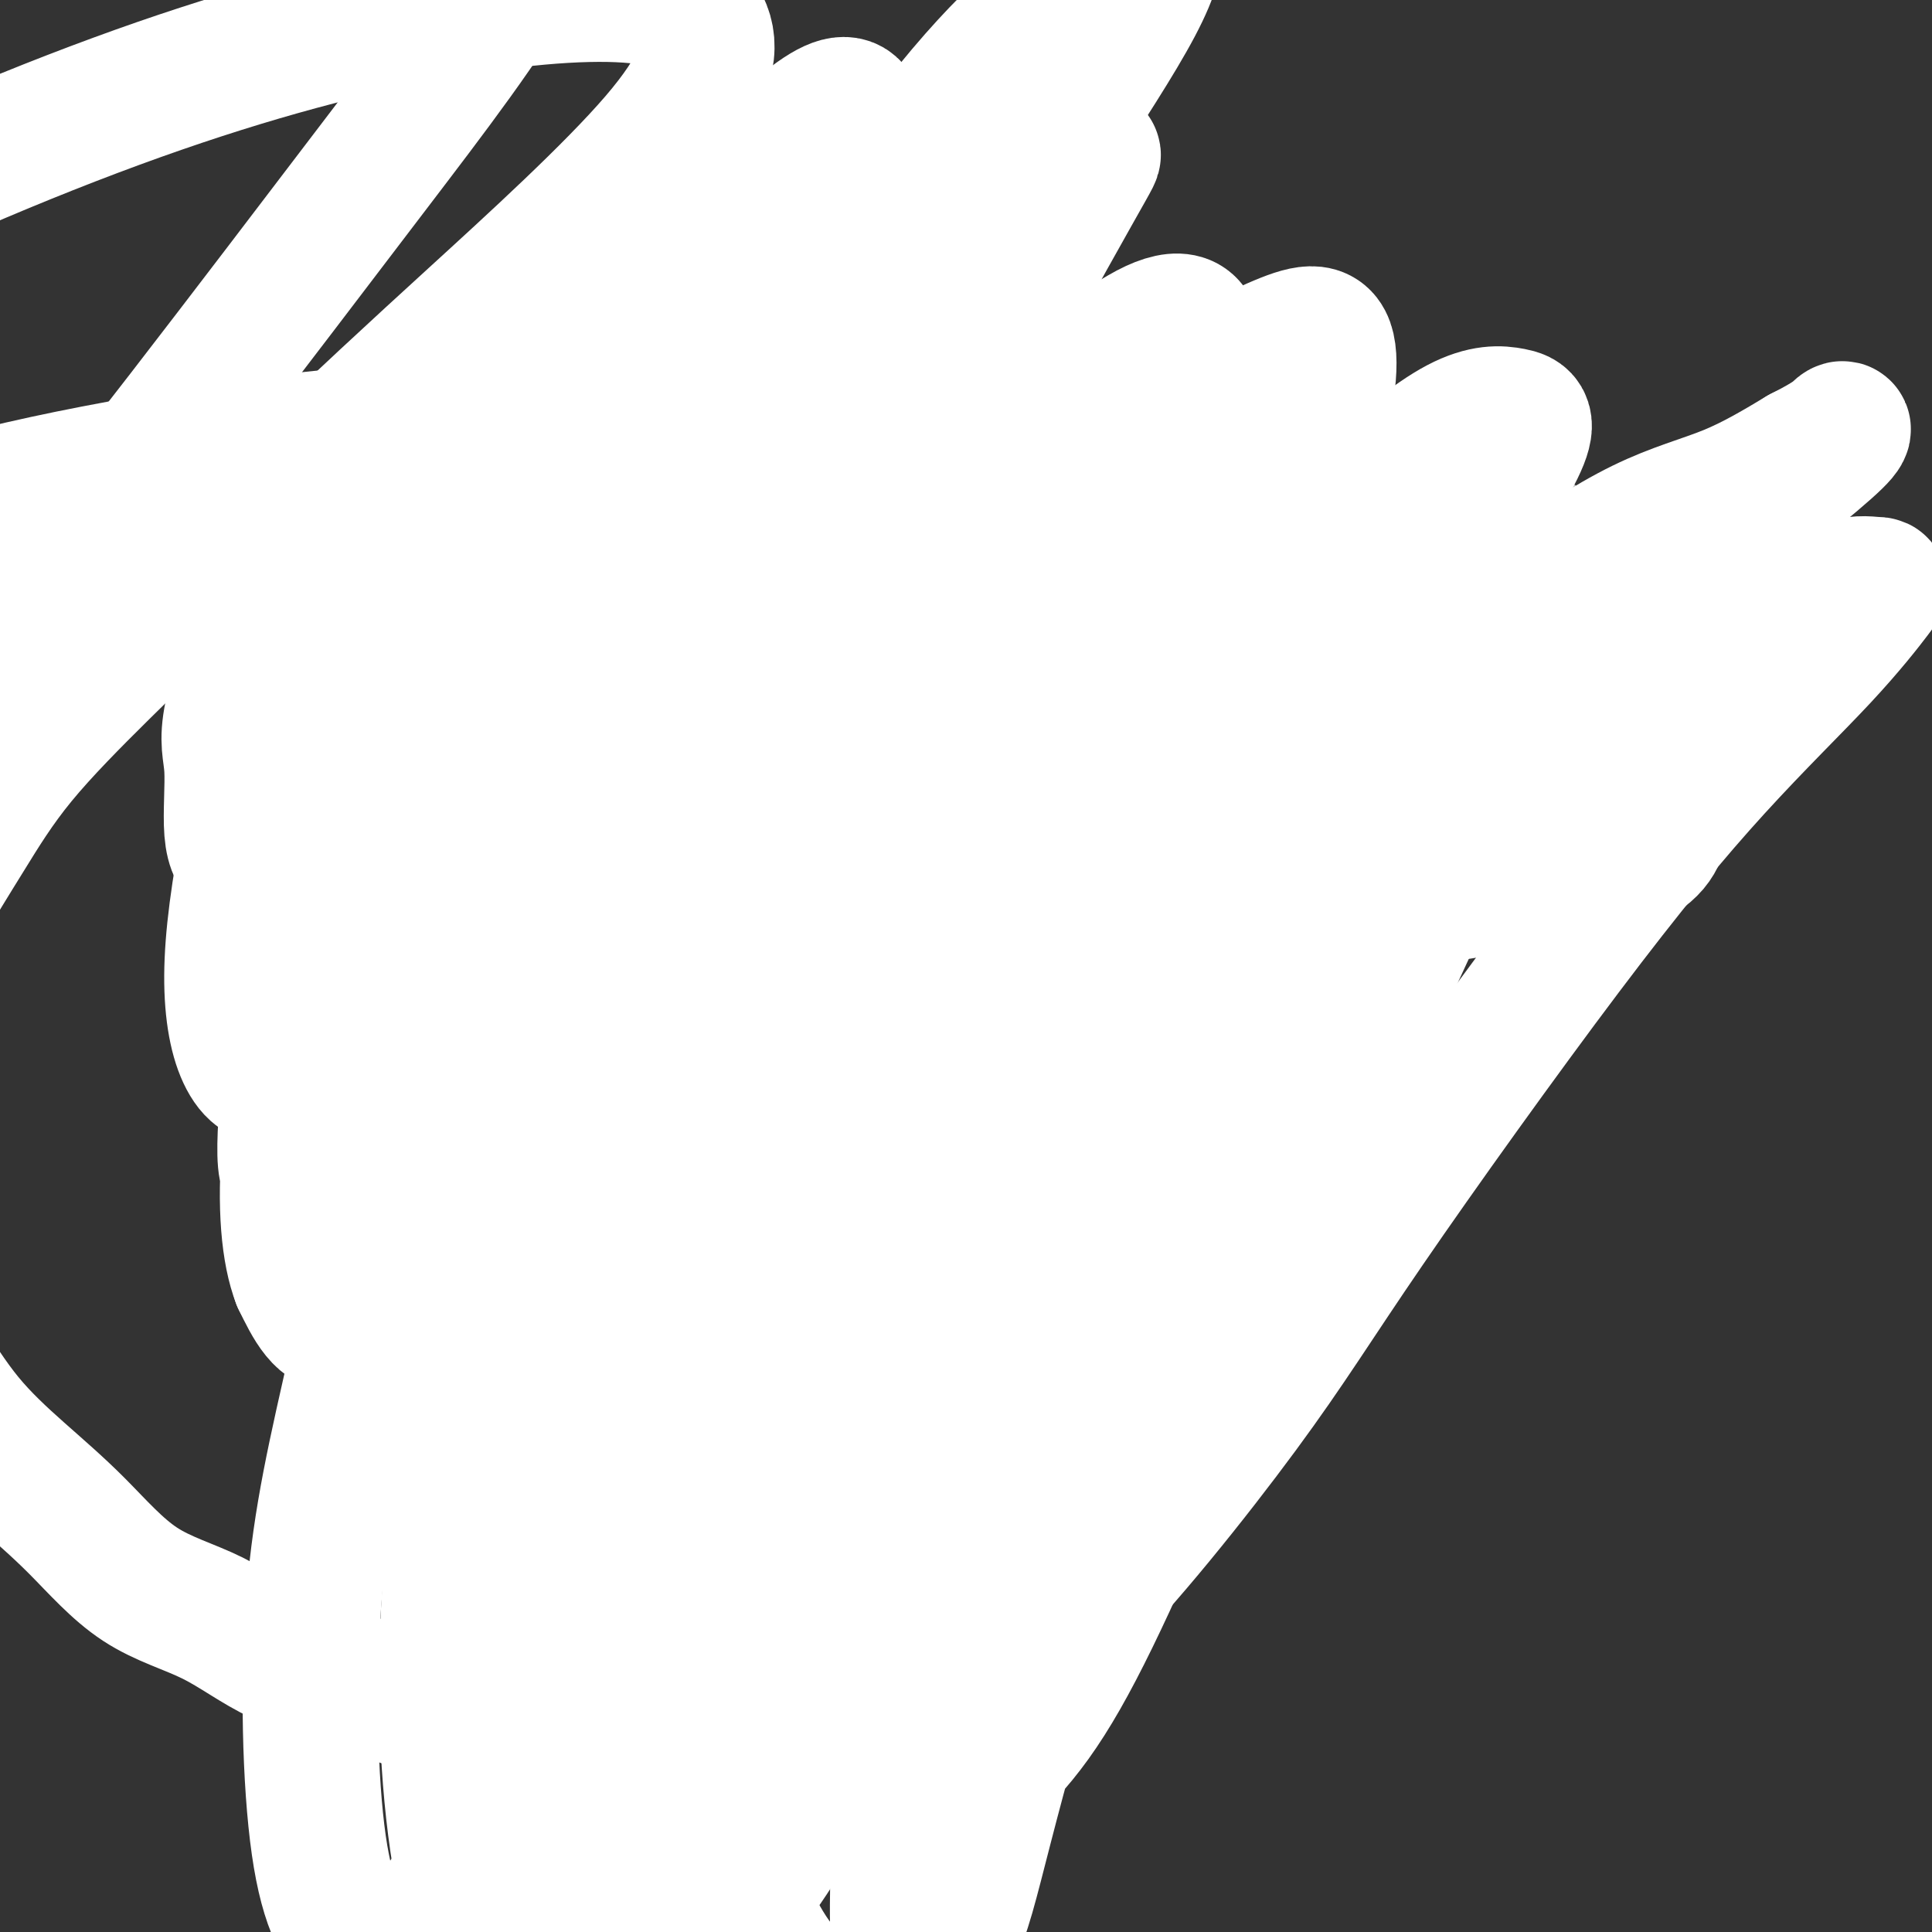 <svg viewBox='0 0 400 400' version='1.1' xmlns='http://www.w3.org/2000/svg' xmlns:xlink='http://www.w3.org/1999/xlink'><rect x="0" y="0" width="400" height="400" fill="#333333" stroke="none"/><g fill='none' stroke='#BABBBB' stroke-width='28' stroke-linecap='round' stroke-linejoin='round'><path d='M115,379c0.133,0.009 0.266,0.018 0,0c-0.266,-0.018 -0.931,-0.063 -1,0c-0.069,0.063 0.457,0.235 1,0c0.543,-0.235 1.104,-0.876 2,-1c0.896,-0.124 2.128,0.269 3,0c0.872,-0.269 1.385,-1.199 2,-2c0.615,-0.801 1.330,-1.471 2,-2c0.670,-0.529 1.293,-0.915 2,-1c0.707,-0.085 1.499,0.131 2,0c0.501,-0.131 0.712,-0.609 1,-1c0.288,-0.391 0.653,-0.696 1,-1c0.347,-0.304 0.674,-0.606 1,-1c0.326,-0.394 0.650,-0.879 1,-1c0.350,-0.121 0.726,0.122 1,0c0.274,-0.122 0.446,-0.610 1,-1c0.554,-0.390 1.490,-0.681 2,-1c0.510,-0.319 0.594,-0.667 1,-1c0.406,-0.333 1.134,-0.653 2,-1c0.866,-0.347 1.870,-0.723 3,-1c1.130,-0.277 2.385,-0.456 3,-1c0.615,-0.544 0.589,-1.454 1,-2c0.411,-0.546 1.260,-0.727 2,-1c0.740,-0.273 1.370,-0.636 2,-1'/><path d='M150,359c5.547,-3.527 1.914,-2.346 1,-2c-0.914,0.346 0.892,-0.145 2,-1c1.108,-0.855 1.519,-2.074 2,-3c0.481,-0.926 1.031,-1.557 2,-2c0.969,-0.443 2.357,-0.696 3,-1c0.643,-0.304 0.541,-0.657 1,-1c0.459,-0.343 1.478,-0.676 2,-1c0.522,-0.324 0.547,-0.638 1,-1c0.453,-0.362 1.333,-0.770 2,-1c0.667,-0.230 1.119,-0.280 2,-1c0.881,-0.720 2.189,-2.109 3,-3c0.811,-0.891 1.124,-1.285 2,-2c0.876,-0.715 2.314,-1.750 3,-2c0.686,-0.250 0.621,0.284 1,0c0.379,-0.284 1.201,-1.386 2,-2c0.799,-0.614 1.575,-0.742 2,-1c0.425,-0.258 0.498,-0.648 1,-1c0.502,-0.352 1.433,-0.668 2,-1c0.567,-0.332 0.771,-0.681 1,-1c0.229,-0.319 0.485,-0.608 1,-1c0.515,-0.392 1.290,-0.889 2,-1c0.710,-0.111 1.356,0.163 2,0c0.644,-0.163 1.285,-0.761 2,-1c0.715,-0.239 1.504,-0.117 2,0c0.496,0.117 0.697,0.228 1,0c0.303,-0.228 0.707,-0.797 1,-1c0.293,-0.203 0.476,-0.041 1,0c0.524,0.041 1.388,-0.041 2,0c0.612,0.041 0.973,0.203 1,0c0.027,-0.203 -0.278,-0.772 0,-1c0.278,-0.228 1.139,-0.114 2,0'/><path d='M202,327c2.328,-0.479 1.146,-0.177 1,0c-0.146,0.177 0.742,0.229 1,0c0.258,-0.229 -0.114,-0.738 0,-1c0.114,-0.262 0.714,-0.277 1,0c0.286,0.277 0.258,0.844 0,1c-0.258,0.156 -0.746,-0.101 -1,0c-0.254,0.101 -0.275,0.560 0,1c0.275,0.440 0.847,0.863 1,1c0.153,0.137 -0.114,-0.010 0,0c0.114,0.010 0.608,0.178 1,1c0.392,0.822 0.683,2.299 1,3c0.317,0.701 0.660,0.627 1,1c0.340,0.373 0.677,1.192 1,2c0.323,0.808 0.633,1.606 1,2c0.367,0.394 0.793,0.385 1,1c0.207,0.615 0.196,1.855 0,3c-0.196,1.145 -0.577,2.197 -1,3c-0.423,0.803 -0.887,1.359 -1,2c-0.113,0.641 0.124,1.368 0,2c-0.124,0.632 -0.610,1.170 -1,2c-0.390,0.830 -0.683,1.951 -1,3c-0.317,1.049 -0.659,2.024 -1,3'/><path d='M206,357c-0.931,3.287 -0.760,2.503 -1,3c-0.240,0.497 -0.891,2.273 -1,3c-0.109,0.727 0.325,0.405 0,1c-0.325,0.595 -1.410,2.108 -2,3c-0.590,0.892 -0.686,1.163 -1,2c-0.314,0.837 -0.848,2.238 -1,3c-0.152,0.762 0.077,0.883 0,1c-0.077,0.117 -0.460,0.231 -1,0c-0.540,-0.231 -1.237,-0.806 -2,-1c-0.763,-0.194 -1.594,-0.006 -2,0c-0.406,0.006 -0.389,-0.170 -1,0c-0.611,0.170 -1.851,0.687 -3,1c-1.149,0.313 -2.206,0.422 -3,1c-0.794,0.578 -1.326,1.626 -2,2c-0.674,0.374 -1.490,0.075 -2,0c-0.510,-0.075 -0.714,0.075 -1,0c-0.286,-0.075 -0.655,-0.375 -1,-1c-0.345,-0.625 -0.667,-1.574 -1,-2c-0.333,-0.426 -0.678,-0.329 -1,-1c-0.322,-0.671 -0.621,-2.108 -1,-3c-0.379,-0.892 -0.838,-1.237 -1,-2c-0.162,-0.763 -0.027,-1.942 0,-3c0.027,-1.058 -0.055,-1.995 0,-3c0.055,-1.005 0.248,-2.077 0,-3c-0.248,-0.923 -0.938,-1.697 -1,-3c-0.062,-1.303 0.503,-3.137 0,-4c-0.503,-0.863 -2.073,-0.757 -3,-1c-0.927,-0.243 -1.211,-0.835 -2,-1c-0.789,-0.165 -2.083,0.096 -3,0c-0.917,-0.096 -1.459,-0.548 -2,-1'/><path d='M167,348c-2.214,-0.403 -2.748,0.088 -3,0c-0.252,-0.088 -0.222,-0.755 -1,-1c-0.778,-0.245 -2.363,-0.069 -3,0c-0.637,0.069 -0.327,0.029 -1,0c-0.673,-0.029 -2.331,-0.049 -3,0c-0.669,0.049 -0.350,0.167 -1,0c-0.650,-0.167 -2.268,-0.618 -3,-1c-0.732,-0.382 -0.578,-0.695 -1,-1c-0.422,-0.305 -1.419,-0.603 -2,-1c-0.581,-0.397 -0.747,-0.894 -1,-1c-0.253,-0.106 -0.593,0.179 -1,0c-0.407,-0.179 -0.882,-0.821 -1,-1c-0.118,-0.179 0.122,0.106 0,0c-0.122,-0.106 -0.606,-0.603 -1,-1c-0.394,-0.397 -0.697,-0.695 -1,-1c-0.303,-0.305 -0.607,-0.617 -1,-1c-0.393,-0.383 -0.875,-0.838 -1,-1c-0.125,-0.162 0.107,-0.029 0,0c-0.107,0.029 -0.553,-0.044 -1,0c-0.447,0.044 -0.894,0.204 -1,0c-0.106,-0.204 0.130,-0.773 0,-1c-0.130,-0.227 -0.627,-0.113 -1,0c-0.373,0.113 -0.624,0.227 -1,0c-0.376,-0.227 -0.877,-0.793 -1,-1c-0.123,-0.207 0.132,-0.056 0,0c-0.132,0.056 -0.651,0.015 -1,0c-0.349,-0.015 -0.528,-0.004 -1,0c-0.472,0.004 -1.236,0.002 -2,0'/><path d='M133,336c-3.070,-1.612 -1.245,-0.642 -1,0c0.245,0.642 -1.088,0.957 -2,1c-0.912,0.043 -1.401,-0.184 -2,0c-0.599,0.184 -1.308,0.781 -2,1c-0.692,0.219 -1.368,0.061 -2,0c-0.632,-0.061 -1.220,-0.027 -2,0c-0.780,0.027 -1.752,0.045 -2,0c-0.248,-0.045 0.228,-0.153 0,0c-0.228,0.153 -1.160,0.567 -2,1c-0.840,0.433 -1.588,0.886 -2,1c-0.412,0.114 -0.488,-0.110 -1,0c-0.512,0.110 -1.461,0.554 -2,1c-0.539,0.446 -0.669,0.893 -1,1c-0.331,0.107 -0.862,-0.126 -1,0c-0.138,0.126 0.118,0.612 0,1c-0.118,0.388 -0.610,0.679 -1,1c-0.390,0.321 -0.678,0.674 -1,1c-0.322,0.326 -0.679,0.627 -1,1c-0.321,0.373 -0.607,0.820 -1,1c-0.393,0.180 -0.893,0.094 -1,0c-0.107,-0.094 0.179,-0.195 0,0c-0.179,0.195 -0.822,0.685 -1,1c-0.178,0.315 0.110,0.456 0,1c-0.110,0.544 -0.618,1.492 -1,2c-0.382,0.508 -0.638,0.578 -1,1c-0.362,0.422 -0.829,1.197 -1,2c-0.171,0.803 -0.046,1.635 0,2c0.046,0.365 0.012,0.263 0,1c-0.012,0.737 -0.003,2.314 0,3c0.003,0.686 0.001,0.482 0,1c-0.001,0.518 -0.000,1.759 0,3'/><path d='M102,364c-0.512,2.880 -0.291,2.080 0,2c0.291,-0.080 0.651,0.559 1,1c0.349,0.441 0.685,0.685 1,1c0.315,0.315 0.608,0.700 1,1c0.392,0.300 0.882,0.514 1,1c0.118,0.486 -0.134,1.243 0,2c0.134,0.757 0.656,1.513 1,2c0.344,0.487 0.510,0.705 1,1c0.490,0.295 1.304,0.668 2,1c0.696,0.332 1.276,0.625 2,1c0.724,0.375 1.593,0.832 2,1c0.407,0.168 0.351,0.046 1,0c0.649,-0.046 2.003,-0.016 3,0c0.997,0.016 1.637,0.016 2,0c0.363,-0.016 0.449,-0.050 1,0c0.551,0.050 1.566,0.183 2,0c0.434,-0.183 0.286,-0.682 1,-1c0.714,-0.318 2.289,-0.456 3,-1c0.711,-0.544 0.557,-1.495 1,-2c0.443,-0.505 1.483,-0.562 2,-1c0.517,-0.438 0.510,-1.255 1,-2c0.490,-0.745 1.476,-1.419 2,-2c0.524,-0.581 0.585,-1.070 1,-2c0.415,-0.930 1.183,-2.301 2,-3c0.817,-0.699 1.681,-0.727 2,-1c0.319,-0.273 0.091,-0.792 0,-1c-0.091,-0.208 -0.046,-0.104 0,0'/><path d='M120,354c0.077,0.008 0.153,0.016 0,0c-0.153,-0.016 -0.536,-0.057 -1,0c-0.464,0.057 -1.011,0.212 -1,0c0.011,-0.212 0.578,-0.793 1,-1c0.422,-0.207 0.699,-0.041 1,0c0.301,0.041 0.627,-0.041 1,0c0.373,0.041 0.795,0.207 1,0c0.205,-0.207 0.195,-0.786 0,-1c-0.195,-0.214 -0.575,-0.061 -1,0c-0.425,0.061 -0.897,0.031 -1,0c-0.103,-0.031 0.161,-0.064 0,0c-0.161,0.064 -0.746,0.224 -1,0c-0.254,-0.224 -0.176,-0.833 0,-1c0.176,-0.167 0.452,0.109 1,0c0.548,-0.109 1.369,-0.604 2,-1c0.631,-0.396 1.070,-0.695 2,-1c0.930,-0.305 2.349,-0.617 4,-1c1.651,-0.383 3.532,-0.839 5,-1c1.468,-0.161 2.521,-0.029 4,0c1.479,0.029 3.384,-0.045 5,0c1.616,0.045 2.943,0.208 4,0c1.057,-0.208 1.844,-0.788 3,-1c1.156,-0.212 2.681,-0.057 4,0c1.319,0.057 2.432,0.015 4,0c1.568,-0.015 3.591,-0.004 5,0c1.409,0.004 2.205,0.002 3,0'/><path d='M165,346c5.878,-0.382 4.572,-0.836 5,-1c0.428,-0.164 2.590,-0.037 4,0c1.410,0.037 2.069,-0.014 3,0c0.931,0.014 2.133,0.095 3,0c0.867,-0.095 1.398,-0.365 2,-1c0.602,-0.635 1.275,-1.635 2,-2c0.725,-0.365 1.504,-0.096 2,0c0.496,0.096 0.710,0.019 1,0c0.290,-0.019 0.656,0.022 1,0c0.344,-0.022 0.667,-0.105 1,0c0.333,0.105 0.677,0.398 1,1c0.323,0.602 0.627,1.512 1,2c0.373,0.488 0.817,0.554 1,1c0.183,0.446 0.105,1.270 0,2c-0.105,0.730 -0.238,1.364 0,2c0.238,0.636 0.849,1.274 1,2c0.151,0.726 -0.156,1.542 0,2c0.156,0.458 0.774,0.560 1,1c0.226,0.440 0.061,1.219 0,1c-0.061,-0.219 -0.016,-1.435 0,-2c0.016,-0.565 0.004,-0.477 0,-1c-0.004,-0.523 -0.001,-1.656 0,-2c0.001,-0.344 0.000,0.100 0,0c-0.000,-0.100 -0.000,-0.743 0,-1c0.000,-0.257 0.000,-0.129 0,0'/><path d='M166,333c-0.898,0.774 -1.797,1.548 -2,2c-0.203,0.452 0.289,0.582 0,1c-0.289,0.418 -1.359,1.125 -2,2c-0.641,0.875 -0.851,1.918 -1,2c-0.149,0.082 -0.236,-0.796 0,-2c0.236,-1.204 0.795,-2.734 1,-4c0.205,-1.266 0.055,-2.270 0,-3c-0.055,-0.730 -0.014,-1.188 0,-2c0.014,-0.812 0.003,-1.978 0,-3c-0.003,-1.022 0.003,-1.899 0,-3c-0.003,-1.101 -0.015,-2.425 0,-4c0.015,-1.575 0.057,-3.402 0,-5c-0.057,-1.598 -0.211,-2.969 0,-4c0.211,-1.031 0.789,-1.722 1,-3c0.211,-1.278 0.057,-3.142 0,-5c-0.057,-1.858 -0.016,-3.711 0,-5c0.016,-1.289 0.006,-2.013 0,-3c-0.006,-0.987 -0.010,-2.238 0,-3c0.010,-0.762 0.032,-1.036 0,-2c-0.032,-0.964 -0.118,-2.618 0,-4c0.118,-1.382 0.439,-2.490 1,-4c0.561,-1.510 1.362,-3.421 2,-5c0.638,-1.579 1.112,-2.826 2,-5c0.888,-2.174 2.189,-5.276 3,-8c0.811,-2.724 1.131,-5.070 2,-7c0.869,-1.930 2.285,-3.443 3,-5c0.715,-1.557 0.728,-3.157 1,-5c0.272,-1.843 0.802,-3.927 1,-5c0.198,-1.073 0.063,-1.133 0,-2c-0.063,-0.867 -0.056,-2.541 0,-4c0.056,-1.459 0.159,-2.703 0,-4c-0.159,-1.297 -0.579,-2.649 -1,-4'/><path d='M177,227c0.172,-4.423 0.102,-3.480 0,-4c-0.102,-0.520 -0.238,-2.504 0,-4c0.238,-1.496 0.849,-2.503 1,-4c0.151,-1.497 -0.156,-3.484 0,-5c0.156,-1.516 0.777,-2.561 1,-3c0.223,-0.439 0.049,-0.271 0,-1c-0.049,-0.729 0.029,-2.356 0,-4c-0.029,-1.644 -0.163,-3.306 0,-5c0.163,-1.694 0.625,-3.419 1,-5c0.375,-1.581 0.664,-3.018 1,-5c0.336,-1.982 0.720,-4.510 1,-7c0.280,-2.490 0.455,-4.941 1,-7c0.545,-2.059 1.459,-3.726 2,-5c0.541,-1.274 0.709,-2.154 1,-4c0.291,-1.846 0.707,-4.657 1,-6c0.293,-1.343 0.464,-1.217 1,-2c0.536,-0.783 1.435,-2.475 2,-4c0.565,-1.525 0.794,-2.883 1,-4c0.206,-1.117 0.388,-1.994 1,-3c0.612,-1.006 1.652,-2.142 2,-3c0.348,-0.858 0.003,-1.437 0,-1c-0.003,0.437 0.336,1.890 0,3c-0.336,1.110 -1.348,1.878 -2,3c-0.652,1.122 -0.946,2.600 -1,4c-0.054,1.400 0.132,2.723 0,4c-0.132,1.277 -0.582,2.507 -1,4c-0.418,1.493 -0.805,3.248 -1,5c-0.195,1.752 -0.199,3.501 0,5c0.199,1.499 0.599,2.750 1,4'/><path d='M190,173c-0.406,5.006 0.577,2.020 1,2c0.423,-0.020 0.284,2.927 0,5c-0.284,2.073 -0.714,3.274 -1,5c-0.286,1.726 -0.429,3.977 -1,6c-0.571,2.023 -1.570,3.817 -2,6c-0.430,2.183 -0.290,4.756 -1,7c-0.710,2.244 -2.269,4.160 -3,6c-0.731,1.840 -0.632,3.605 -1,6c-0.368,2.395 -1.203,5.421 -2,7c-0.797,1.579 -1.558,1.713 -2,3c-0.442,1.287 -0.566,3.729 -1,6c-0.434,2.271 -1.178,4.372 -2,6c-0.822,1.628 -1.722,2.784 -2,4c-0.278,1.216 0.065,2.492 0,4c-0.065,1.508 -0.539,3.250 -1,5c-0.461,1.750 -0.911,3.510 -1,5c-0.089,1.490 0.182,2.712 0,4c-0.182,1.288 -0.819,2.642 -1,4c-0.181,1.358 0.092,2.720 0,4c-0.092,1.280 -0.548,2.478 -1,4c-0.452,1.522 -0.899,3.369 -1,5c-0.101,1.631 0.145,3.048 0,4c-0.145,0.952 -0.682,1.439 -1,3c-0.318,1.561 -0.419,4.195 -1,6c-0.581,1.805 -1.644,2.780 -2,4c-0.356,1.220 -0.004,2.684 0,4c0.004,1.316 -0.339,2.482 -1,4c-0.661,1.518 -1.641,3.386 -2,5c-0.359,1.614 -0.097,2.973 0,4c0.097,1.027 0.028,1.722 0,3c-0.028,1.278 -0.014,3.139 0,5'/><path d='M161,319c-1.614,12.537 0.352,5.381 1,3c0.648,-2.381 -0.023,0.013 0,1c0.023,0.987 0.738,0.568 1,0c0.262,-0.568 0.070,-1.286 0,-2c-0.070,-0.714 -0.019,-1.423 0,-3c0.019,-1.577 0.005,-4.022 0,-5c-0.005,-0.978 -0.003,-0.489 0,0'/><path d='M144,92c-0.341,-0.120 -0.683,-0.239 -1,0c-0.317,0.239 -0.611,0.837 -1,1c-0.389,0.163 -0.875,-0.110 -1,0c-0.125,0.110 0.112,0.601 1,1c0.888,0.399 2.429,0.705 4,1c1.571,0.295 3.172,0.579 5,1c1.828,0.421 3.881,0.978 6,2c2.119,1.022 4.302,2.509 6,4c1.698,1.491 2.911,2.985 4,5c1.089,2.015 2.053,4.549 3,7c0.947,2.451 1.876,4.818 3,7c1.124,2.182 2.442,4.180 3,6c0.558,1.820 0.357,3.464 1,6c0.643,2.536 2.129,5.964 3,7c0.871,1.036 1.125,-0.321 2,0c0.875,0.321 2.370,2.321 4,4c1.630,1.679 3.393,3.036 5,4c1.607,0.964 3.057,1.536 4,2c0.943,0.464 1.378,0.819 2,1c0.622,0.181 1.432,0.188 2,0c0.568,-0.188 0.895,-0.571 1,-1c0.105,-0.429 -0.012,-0.904 0,-1c0.012,-0.096 0.153,0.185 0,0c-0.153,-0.185 -0.601,-0.838 -1,-1c-0.399,-0.162 -0.751,0.167 -1,0c-0.249,-0.167 -0.395,-0.829 -1,-1c-0.605,-0.171 -1.668,0.150 -2,0c-0.332,-0.150 0.066,-0.772 0,-1c-0.066,-0.228 -0.595,-0.061 -1,0c-0.405,0.061 -0.686,0.016 -1,0c-0.314,-0.016 -0.661,-0.005 -1,0c-0.339,0.005 -0.669,0.002 -1,0'/><path d='M191,146c-1.209,-0.560 -0.230,-0.961 0,-1c0.230,-0.039 -0.288,0.285 0,0c0.288,-0.285 1.380,-1.179 2,-2c0.620,-0.821 0.766,-1.570 1,-2c0.234,-0.430 0.555,-0.540 1,-1c0.445,-0.460 1.013,-1.270 2,-2c0.987,-0.730 2.393,-1.381 3,-2c0.607,-0.619 0.416,-1.206 1,-2c0.584,-0.794 1.944,-1.796 3,-3c1.056,-1.204 1.807,-2.609 3,-4c1.193,-1.391 2.828,-2.769 4,-4c1.172,-1.231 1.880,-2.316 3,-3c1.120,-0.684 2.651,-0.969 4,-2c1.349,-1.031 2.515,-2.809 4,-4c1.485,-1.191 3.289,-1.793 5,-3c1.711,-1.207 3.329,-3.017 5,-4c1.671,-0.983 3.396,-1.140 5,-2c1.604,-0.860 3.089,-2.425 5,-3c1.911,-0.575 4.248,-0.161 6,-1c1.752,-0.839 2.917,-2.932 4,-4c1.083,-1.068 2.083,-1.112 3,-2c0.917,-0.888 1.752,-2.620 3,-4c1.248,-1.380 2.908,-2.408 4,-3c1.092,-0.592 1.617,-0.748 2,-1c0.383,-0.252 0.624,-0.600 1,-1c0.376,-0.400 0.885,-0.853 1,-1c0.115,-0.147 -0.165,0.012 0,0c0.165,-0.012 0.775,-0.196 1,0c0.225,0.196 0.064,0.770 0,1c-0.064,0.230 -0.032,0.115 0,0'/><path d='M100,342c0.091,0.312 0.182,0.623 0,1c-0.182,0.377 -0.638,0.819 -1,1c-0.362,0.181 -0.631,0.101 -1,0c-0.369,-0.101 -0.838,-0.223 -1,-1c-0.162,-0.777 -0.019,-2.211 0,-4c0.019,-1.789 -0.088,-3.935 0,-6c0.088,-2.065 0.372,-4.051 0,-7c-0.372,-2.949 -1.398,-6.862 -2,-10c-0.602,-3.138 -0.779,-5.502 -1,-8c-0.221,-2.498 -0.486,-5.130 -1,-8c-0.514,-2.870 -1.279,-5.977 -2,-9c-0.721,-3.023 -1.399,-5.962 -2,-9c-0.601,-3.038 -1.124,-6.174 -2,-9c-0.876,-2.826 -2.106,-5.342 -3,-8c-0.894,-2.658 -1.453,-5.457 -2,-9c-0.547,-3.543 -1.081,-7.831 -2,-12c-0.919,-4.169 -2.224,-8.219 -3,-12c-0.776,-3.781 -1.022,-7.292 -2,-11c-0.978,-3.708 -2.686,-7.614 -4,-11c-1.314,-3.386 -2.232,-6.252 -3,-10c-0.768,-3.748 -1.386,-8.378 -2,-11c-0.614,-2.622 -1.226,-3.234 -2,-6c-0.774,-2.766 -1.712,-7.684 -2,-12c-0.288,-4.316 0.073,-8.028 0,-11c-0.073,-2.972 -0.582,-5.202 -1,-8c-0.418,-2.798 -0.746,-6.164 -1,-9c-0.254,-2.836 -0.435,-5.142 -1,-8c-0.565,-2.858 -1.513,-6.269 -2,-9c-0.487,-2.731 -0.512,-4.784 -1,-6c-0.488,-1.216 -1.439,-1.597 -2,-2c-0.561,-0.403 -0.732,-0.830 -1,-1c-0.268,-0.170 -0.634,-0.085 -1,0'/><path d='M52,117c-0.178,-0.022 1.378,1.422 2,2c0.622,0.578 0.311,0.289 0,0'/><path d='M205,329c-0.313,-0.014 -0.627,-0.028 -1,0c-0.373,0.028 -0.807,0.099 -1,0c-0.193,-0.099 -0.145,-0.368 0,-1c0.145,-0.632 0.386,-1.627 1,-3c0.614,-1.373 1.601,-3.125 3,-5c1.399,-1.875 3.210,-3.875 5,-6c1.790,-2.125 3.560,-4.376 5,-7c1.440,-2.624 2.551,-5.623 4,-8c1.449,-2.377 3.237,-4.133 5,-6c1.763,-1.867 3.501,-3.846 5,-6c1.499,-2.154 2.759,-4.484 4,-7c1.241,-2.516 2.461,-5.219 4,-8c1.539,-2.781 3.395,-5.639 5,-8c1.605,-2.361 2.957,-4.226 4,-7c1.043,-2.774 1.777,-6.456 3,-10c1.223,-3.544 2.934,-6.951 4,-10c1.066,-3.049 1.485,-5.741 3,-9c1.515,-3.259 4.126,-7.085 6,-11c1.874,-3.915 3.012,-7.918 4,-11c0.988,-3.082 1.827,-5.242 3,-8c1.173,-2.758 2.679,-6.112 4,-9c1.321,-2.888 2.457,-5.309 4,-8c1.543,-2.691 3.494,-5.652 5,-8c1.506,-2.348 2.569,-4.082 4,-7c1.431,-2.918 3.231,-7.020 5,-10c1.769,-2.980 3.505,-4.837 5,-7c1.495,-2.163 2.747,-4.633 4,-7c1.253,-2.367 2.507,-4.631 4,-7c1.493,-2.369 3.226,-4.842 4,-7c0.774,-2.158 0.589,-4.001 1,-5c0.411,-0.999 1.418,-1.154 2,-2c0.582,-0.846 0.738,-2.385 1,-3c0.262,-0.615 0.631,-0.308 1,0'/><path d='M315,118c6.222,-11.267 1.778,-3.933 0,-1c-1.778,2.933 -0.889,1.467 0,0'/></g>
<g fill='none' stroke='#FFFFFF' stroke-width='28' stroke-linecap='round' stroke-linejoin='round'><path d='M246,280c0.731,-6.210 1.462,-12.419 2,-15c0.538,-2.581 0.882,-1.532 2,-6c1.118,-4.468 3.010,-14.452 6,-24c2.990,-9.548 7.079,-18.659 10,-26c2.921,-7.341 4.675,-12.912 6,-16c1.325,-3.088 2.221,-3.692 3,-4c0.779,-0.308 1.439,-0.320 0,3c-1.439,3.320 -4.979,9.971 -9,18c-4.021,8.029 -8.525,17.435 -13,27c-4.475,9.565 -8.921,19.290 -15,35c-6.079,15.710 -13.790,37.407 -20,57c-6.210,19.593 -10.918,37.083 -14,49c-3.082,11.917 -4.536,18.261 -7,23c-2.464,4.739 -5.936,7.873 -8,8c-2.064,0.127 -2.718,-2.753 -3,-7c-0.282,-4.247 -0.192,-9.862 0,-18c0.192,-8.138 0.486,-18.799 2,-31c1.514,-12.201 4.248,-25.941 8,-41c3.752,-15.059 8.522,-31.436 15,-47c6.478,-15.564 14.663,-30.315 23,-43c8.337,-12.685 16.827,-23.304 23,-31c6.173,-7.696 10.028,-12.468 15,-16c4.972,-3.532 11.060,-5.823 16,-8c4.940,-2.177 8.731,-4.241 11,-4c2.269,0.241 3.016,2.787 2,7c-1.016,4.213 -3.796,10.095 -7,17c-3.204,6.905 -6.831,14.835 -12,26c-5.169,11.165 -11.880,25.566 -19,41c-7.120,15.434 -14.648,31.901 -21,46c-6.352,14.099 -11.527,25.831 -16,35c-4.473,9.169 -8.243,15.776 -12,21c-3.757,5.224 -7.502,9.064 -10,11c-2.498,1.936 -3.749,1.968 -5,2'/><path d='M199,369c-3.317,1.115 -4.110,-2.597 -4,-9c0.110,-6.403 1.125,-15.496 3,-26c1.875,-10.504 4.612,-22.418 10,-36c5.388,-13.582 13.426,-28.831 24,-44c10.574,-15.169 23.684,-30.258 33,-41c9.316,-10.742 14.839,-17.137 27,-28c12.161,-10.863 30.960,-26.194 44,-36c13.040,-9.806 20.320,-14.087 27,-18c6.680,-3.913 12.759,-7.457 17,-9c4.241,-1.543 6.644,-1.085 8,-1c1.356,0.085 1.665,-0.202 0,2c-1.665,2.202 -5.303,6.894 -11,13c-5.697,6.106 -13.453,13.626 -22,23c-8.547,9.374 -17.884,20.601 -31,38c-13.116,17.399 -30.012,40.970 -41,57c-10.988,16.030 -16.069,24.519 -26,38c-9.931,13.481 -24.712,31.952 -35,42c-10.288,10.048 -16.082,11.671 -22,13c-5.918,1.329 -11.959,2.364 -16,1c-4.041,-1.364 -6.082,-5.126 -8,-10c-1.918,-4.874 -3.713,-10.860 -4,-18c-0.287,-7.140 0.933,-15.435 3,-24c2.067,-8.565 4.979,-17.400 10,-28c5.021,-10.600 12.150,-22.964 17,-31c4.850,-8.036 7.419,-11.745 16,-22c8.581,-10.255 23.173,-27.058 35,-39c11.827,-11.942 20.887,-19.023 31,-27c10.113,-7.977 21.278,-16.849 31,-24c9.722,-7.151 18.002,-12.579 25,-16c6.998,-3.421 12.714,-4.835 18,-7c5.286,-2.165 10.143,-5.083 15,-8'/><path d='M373,94c6.839,-3.439 7.436,-4.536 8,-5c0.564,-0.464 1.093,-0.296 0,1c-1.093,1.296 -3.809,3.721 -9,8c-5.191,4.279 -12.859,10.413 -27,23c-14.141,12.587 -34.756,31.627 -54,54c-19.244,22.373 -37.117,48.080 -51,67c-13.883,18.920 -23.775,31.054 -32,39c-8.225,7.946 -14.783,11.705 -19,12c-4.217,0.295 -6.093,-2.875 -7,-8c-0.907,-5.125 -0.844,-12.204 2,-22c2.844,-9.796 8.469,-22.310 15,-37c6.531,-14.690 13.968,-31.555 23,-47c9.032,-15.445 19.659,-29.468 30,-42c10.341,-12.532 20.397,-23.573 29,-32c8.603,-8.427 15.753,-14.239 21,-17c5.247,-2.761 8.592,-2.471 11,-2c2.408,0.471 3.878,1.124 1,7c-2.878,5.876 -10.106,16.976 -19,30c-8.894,13.024 -19.456,27.971 -32,49c-12.544,21.029 -27.070,48.139 -41,73c-13.930,24.861 -27.265,47.474 -36,63c-8.735,15.526 -12.871,23.966 -21,34c-8.129,10.034 -20.251,21.663 -27,28c-6.749,6.337 -8.126,7.383 -12,6c-3.874,-1.383 -10.244,-5.195 -14,-11c-3.756,-5.805 -4.898,-13.602 -6,-24c-1.102,-10.398 -2.166,-23.397 0,-39c2.166,-15.603 7.560,-33.811 15,-52c7.440,-18.189 16.926,-36.359 28,-53c11.074,-16.641 23.735,-31.755 35,-44c11.265,-12.245 21.132,-21.623 31,-31'/><path d='M215,122c8.998,-7.695 15.994,-11.432 20,-12c4.006,-0.568 5.022,2.035 5,8c-0.022,5.965 -1.083,15.294 -5,27c-3.917,11.706 -10.689,25.789 -18,44c-7.311,18.211 -15.160,40.549 -24,65c-8.840,24.451 -18.670,51.015 -27,73c-8.330,21.985 -15.159,39.393 -20,51c-4.841,11.607 -7.693,17.415 -13,24c-5.307,6.585 -13.068,13.948 -18,15c-4.932,1.052 -7.035,-4.207 -10,-13c-2.965,-8.793 -6.793,-21.121 -8,-37c-1.207,-15.879 0.207,-35.308 4,-57c3.793,-21.692 9.966,-45.646 19,-68c9.034,-22.354 20.931,-43.110 34,-63c13.069,-19.890 27.311,-38.916 41,-53c13.689,-14.084 26.826,-23.225 36,-28c9.174,-4.775 14.387,-5.183 18,-5c3.613,0.183 5.626,0.956 3,12c-2.626,11.044 -9.892,32.357 -17,54c-7.108,21.643 -14.058,43.614 -23,70c-8.942,26.386 -19.876,57.187 -29,82c-9.124,24.813 -16.439,43.637 -24,59c-7.561,15.363 -15.368,27.265 -22,36c-6.632,8.735 -12.087,14.303 -18,15c-5.913,0.697 -12.282,-3.477 -17,-13c-4.718,-9.523 -7.785,-24.396 -9,-43c-1.215,-18.604 -0.580,-40.938 4,-67c4.580,-26.062 13.104,-55.852 24,-82c10.896,-26.148 24.164,-48.655 39,-69c14.836,-20.345 31.239,-38.527 44,-51c12.761,-12.473 21.881,-19.236 31,-26'/><path d='M235,70c7.796,-4.967 11.787,-4.386 12,0c0.213,4.386 -3.352,12.577 -7,20c-3.648,7.423 -7.377,14.078 -17,35c-9.623,20.922 -25.138,56.111 -38,87c-12.862,30.889 -23.071,57.476 -32,81c-8.929,23.524 -16.577,43.984 -23,59c-6.423,15.016 -11.621,24.588 -15,30c-3.379,5.412 -4.938,6.663 -6,4c-1.062,-2.663 -1.628,-9.241 -1,-22c0.628,-12.759 2.450,-31.698 9,-57c6.550,-25.302 17.828,-56.966 27,-79c9.172,-22.034 16.237,-34.437 32,-57c15.763,-22.563 40.226,-55.284 57,-74c16.774,-18.716 25.861,-23.426 32,-26c6.139,-2.574 9.330,-3.010 10,2c0.670,5.010 -1.180,15.468 -6,30c-4.820,14.532 -12.611,33.140 -22,58c-9.389,24.860 -20.377,55.973 -30,84c-9.623,28.027 -17.880,52.970 -26,74c-8.120,21.030 -16.103,38.148 -23,51c-6.897,12.852 -12.707,21.438 -18,26c-5.293,4.562 -10.068,5.100 -14,2c-3.932,-3.100 -7.020,-9.838 -9,-20c-1.980,-10.162 -2.850,-23.748 -2,-40c0.850,-16.252 3.421,-35.171 9,-54c5.579,-18.829 14.168,-37.569 23,-51c8.832,-13.431 17.908,-21.552 26,-28c8.092,-6.448 15.200,-11.223 21,-11c5.800,0.223 10.292,5.445 13,14c2.708,8.555 3.631,20.444 3,36c-0.631,15.556 -2.815,34.778 -5,54'/><path d='M215,298c-2.673,19.759 -6.854,42.157 -11,60c-4.146,17.843 -8.257,31.132 -13,40c-4.743,8.868 -10.119,13.314 -15,15c-4.881,1.686 -9.268,0.611 -14,-5c-4.732,-5.611 -9.811,-15.759 -13,-30c-3.189,-14.241 -4.490,-32.575 -3,-55c1.490,-22.425 5.770,-48.941 13,-72c7.230,-23.059 17.410,-42.660 28,-60c10.590,-17.340 21.590,-32.419 32,-44c10.410,-11.581 20.231,-19.666 28,-25c7.769,-5.334 13.485,-7.918 17,-7c3.515,0.918 4.828,5.339 2,15c-2.828,9.661 -9.798,24.563 -17,43c-7.202,18.437 -14.637,40.409 -23,66c-8.363,25.591 -17.655,54.802 -24,71c-6.345,16.198 -9.744,19.382 -16,25c-6.256,5.618 -15.371,13.671 -22,16c-6.629,2.329 -10.774,-1.064 -15,-8c-4.226,-6.936 -8.535,-17.414 -11,-33c-2.465,-15.586 -3.088,-36.281 -1,-60c2.088,-23.719 6.887,-50.461 14,-75c7.113,-24.539 16.539,-46.873 26,-67c9.461,-20.127 18.958,-38.046 27,-51c8.042,-12.954 14.629,-20.944 18,-24c3.371,-3.056 3.527,-1.178 4,-1c0.473,0.178 1.263,-1.342 -4,8c-5.263,9.342 -16.579,29.548 -28,52c-11.421,22.452 -22.948,47.152 -34,79c-11.052,31.848 -21.629,70.844 -30,105c-8.371,34.156 -14.534,63.473 -21,83c-6.466,19.527 -13.233,29.263 -20,39'/><path d='M89,398c-5.760,7.762 -10.159,7.669 -14,5c-3.841,-2.669 -7.124,-7.912 -9,-21c-1.876,-13.088 -2.345,-34.020 -1,-51c1.345,-16.980 4.505,-30.006 9,-50c4.495,-19.994 10.324,-46.955 20,-73c9.676,-26.045 23.198,-51.175 35,-71c11.802,-19.825 21.882,-34.346 31,-47c9.118,-12.654 17.272,-23.442 25,-33c7.728,-9.558 15.031,-17.885 20,-22c4.969,-4.115 7.606,-4.018 8,-2c0.394,2.018 -1.455,5.955 -6,15c-4.545,9.045 -11.786,23.197 -20,40c-8.214,16.803 -17.400,36.258 -27,57c-9.600,20.742 -19.615,42.772 -28,61c-8.385,18.228 -15.141,32.652 -21,42c-5.859,9.348 -10.821,13.618 -14,15c-3.179,1.382 -4.577,-0.124 -5,-7c-0.423,-6.876 0.127,-19.122 4,-37c3.873,-17.878 11.067,-41.386 18,-60c6.933,-18.614 13.603,-32.333 28,-56c14.397,-23.667 36.521,-57.283 52,-77c15.479,-19.717 24.313,-25.534 31,-30c6.687,-4.466 11.227,-7.579 13,-7c1.773,0.579 0.778,4.850 -3,12c-3.778,7.150 -10.341,17.178 -18,29c-7.659,11.822 -16.416,25.439 -28,45c-11.584,19.561 -25.996,45.065 -39,69c-13.004,23.935 -24.599,46.302 -35,65c-10.401,18.698 -19.608,33.726 -27,45c-7.392,11.274 -12.969,18.792 -17,20c-4.031,1.208 -6.515,-3.896 -9,-9'/><path d='M62,265c-2.182,-5.616 -3.138,-15.156 -2,-28c1.138,-12.844 4.370,-28.990 10,-49c5.630,-20.010 13.659,-43.882 24,-65c10.341,-21.118 22.994,-39.480 34,-54c11.006,-14.520 20.366,-25.197 28,-33c7.634,-7.803 13.542,-12.734 17,-14c3.458,-1.266 4.465,1.131 4,4c-0.465,2.869 -2.401,6.210 -6,13c-3.599,6.790 -8.862,17.028 -18,35c-9.138,17.972 -22.152,43.679 -33,66c-10.848,22.321 -19.529,41.257 -27,57c-7.471,15.743 -13.731,28.293 -19,36c-5.269,7.707 -9.547,10.569 -12,11c-2.453,0.431 -3.083,-1.571 -3,-7c0.083,-5.429 0.878,-14.287 3,-27c2.122,-12.713 5.571,-29.280 11,-47c5.429,-17.720 12.840,-36.591 21,-52c8.160,-15.409 17.071,-27.356 23,-35c5.929,-7.644 8.877,-10.983 13,-15c4.123,-4.017 9.422,-8.710 12,-9c2.578,-0.290 2.436,3.822 0,11c-2.436,7.178 -7.167,17.421 -12,29c-4.833,11.579 -9.769,24.493 -17,40c-7.231,15.507 -16.756,33.608 -24,47c-7.244,13.392 -12.207,22.074 -17,29c-4.793,6.926 -9.414,12.096 -13,14c-3.586,1.904 -6.135,0.540 -8,-3c-1.865,-3.540 -3.046,-9.258 -3,-17c0.046,-7.742 1.320,-17.507 4,-31c2.680,-13.493 6.766,-30.712 11,-43c4.234,-12.288 8.617,-19.644 13,-27'/><path d='M76,101c4.263,-7.615 8.421,-13.151 12,-18c3.579,-4.849 6.581,-9.010 9,-11c2.419,-1.990 4.257,-1.808 5,0c0.743,1.808 0.392,5.242 0,8c-0.392,2.758 -0.826,4.841 -3,12c-2.174,7.159 -6.087,19.396 -10,30c-3.913,10.604 -7.827,19.576 -12,28c-4.173,8.424 -8.605,16.298 -12,21c-3.395,4.702 -5.753,6.230 -8,7c-2.247,0.770 -4.385,0.783 -6,0c-1.615,-0.783 -2.708,-2.362 -3,-6c-0.292,-3.638 0.218,-9.333 0,-13c-0.218,-3.667 -1.163,-5.304 0,-11c1.163,-5.696 4.435,-15.450 7,-22c2.565,-6.550 4.424,-9.898 6,-13c1.576,-3.102 2.871,-5.960 4,-8c1.129,-2.040 2.093,-3.262 3,-4c0.907,-0.738 1.758,-0.991 2,-1c0.242,-0.009 -0.123,0.228 -1,1c-0.877,0.772 -2.265,2.081 -3,3c-0.735,0.919 -0.816,1.448 -1,2c-0.184,0.552 -0.470,1.128 -1,2c-0.530,0.872 -1.304,2.041 -2,3c-0.696,0.959 -1.314,1.707 -2,3c-0.686,1.293 -1.441,3.132 -2,4c-0.559,0.868 -0.923,0.766 -1,1c-0.077,0.234 0.134,0.805 0,1c-0.134,0.195 -0.613,0.014 -1,0c-0.387,-0.014 -0.682,0.139 -1,0c-0.318,-0.139 -0.659,-0.569 -1,-1'/><path d='M54,119c-0.667,0.028 -0.334,-0.403 0,-1c0.334,-0.597 0.668,-1.362 1,-2c0.332,-0.638 0.661,-1.151 1,-2c0.339,-0.849 0.689,-2.035 1,-3c0.311,-0.965 0.582,-1.711 1,-2c0.418,-0.289 0.982,-0.123 1,0c0.018,0.123 -0.510,0.204 -1,1c-0.490,0.796 -0.942,2.308 -1,3c-0.058,0.692 0.279,0.564 0,1c-0.279,0.436 -1.174,1.437 -2,2c-0.826,0.563 -1.584,0.687 -2,1c-0.416,0.313 -0.489,0.813 -1,1c-0.511,0.187 -1.458,0.060 -2,0c-0.542,-0.060 -0.679,-0.054 -1,0c-0.321,0.054 -0.827,0.155 -1,0c-0.173,-0.155 -0.015,-0.567 0,-1c0.015,-0.433 -0.114,-0.886 0,-1c0.114,-0.114 0.472,0.110 1,0c0.528,-0.110 1.226,-0.555 2,-1c0.774,-0.445 1.623,-0.889 2,-1c0.377,-0.111 0.280,0.111 1,0c0.720,-0.111 2.255,-0.556 3,-1c0.745,-0.444 0.701,-0.889 1,-1c0.299,-0.111 0.943,0.111 1,0c0.057,-0.111 -0.471,-0.556 -1,-1'/><path d='M58,111c1.137,-1.090 -0.521,-0.315 -1,0c-0.479,0.315 0.220,0.169 0,0c-0.220,-0.169 -1.358,-0.360 -2,0c-0.642,0.360 -0.789,1.271 -1,2c-0.211,0.729 -0.485,1.275 -1,2c-0.515,0.725 -1.272,1.627 -2,3c-0.728,1.373 -1.427,3.215 -2,4c-0.573,0.785 -1.018,0.511 -1,1c0.018,0.489 0.500,1.739 2,2c1.500,0.261 4.019,-0.468 6,-1c1.981,-0.532 3.423,-0.866 4,-1c0.577,-0.134 0.288,-0.067 0,0'/><path d='M149,141c-1.283,4.872 -2.565,9.745 -3,12c-0.435,2.255 -0.022,1.893 0,3c0.022,1.107 -0.346,3.681 0,6c0.346,2.319 1.405,4.381 3,6c1.595,1.619 3.726,2.794 6,4c2.274,1.206 4.693,2.443 7,3c2.307,0.557 4.504,0.436 7,1c2.496,0.564 5.291,1.814 8,3c2.709,1.186 5.331,2.307 9,4c3.669,1.693 8.384,3.957 12,5c3.616,1.043 6.131,0.866 10,1c3.869,0.134 9.091,0.580 14,1c4.909,0.420 9.504,0.815 13,1c3.496,0.185 5.893,0.162 11,0c5.107,-0.162 12.926,-0.462 19,-1c6.074,-0.538 10.404,-1.313 15,-2c4.596,-0.687 9.459,-1.285 14,-2c4.541,-0.715 8.761,-1.548 13,-2c4.239,-0.452 8.498,-0.523 12,-1c3.502,-0.477 6.249,-1.359 9,-2c2.751,-0.641 5.508,-1.039 8,-2c2.492,-0.961 4.719,-2.484 6,-4c1.281,-1.516 1.615,-3.025 2,-4c0.385,-0.975 0.820,-1.416 0,-3c-0.820,-1.584 -2.895,-4.313 -5,-6c-2.105,-1.687 -4.241,-2.334 -7,-3c-2.759,-0.666 -6.141,-1.352 -10,-3c-3.859,-1.648 -8.196,-4.258 -13,-7c-4.804,-2.742 -10.074,-5.616 -15,-9c-4.926,-3.384 -9.506,-7.278 -15,-11c-5.494,-3.722 -11.902,-7.271 -18,-11c-6.098,-3.729 -11.885,-7.637 -18,-11c-6.115,-3.363 -12.557,-6.182 -19,-9'/><path d='M224,98c-15.282,-8.924 -10.986,-5.735 -15,-6c-4.014,-0.265 -16.337,-3.983 -25,-6c-8.663,-2.017 -13.665,-2.331 -20,-3c-6.335,-0.669 -14.004,-1.691 -21,-2c-6.996,-0.309 -13.318,0.097 -20,1c-6.682,0.903 -13.723,2.305 -21,4c-7.277,1.695 -14.788,3.685 -22,7c-7.212,3.315 -14.123,7.955 -21,13c-6.877,5.045 -13.720,10.496 -20,16c-6.280,5.504 -11.998,11.062 -18,17c-6.002,5.938 -12.287,12.258 -17,18c-4.713,5.742 -7.855,10.908 -11,16c-3.145,5.092 -6.292,10.110 -9,15c-2.708,4.890 -4.976,9.653 -7,15c-2.024,5.347 -3.805,11.278 -5,17c-1.195,5.722 -1.805,11.236 -2,17c-0.195,5.764 0.025,11.777 1,17c0.975,5.223 2.706,9.657 5,14c2.294,4.343 5.152,8.594 8,13c2.848,4.406 5.688,8.968 9,13c3.312,4.032 7.098,7.533 11,11c3.902,3.467 7.920,6.899 12,11c4.080,4.101 8.223,8.872 13,12c4.777,3.128 10.187,4.613 15,7c4.813,2.387 9.027,5.677 14,8c4.973,2.323 10.704,3.678 15,5c4.296,1.322 7.157,2.611 11,4c3.843,1.389 8.669,2.877 13,4c4.331,1.123 8.166,1.879 12,2c3.834,0.121 7.667,-0.394 12,-1c4.333,-0.606 9.167,-1.303 14,-2'/><path d='M135,355c6.745,-1.135 10.607,-2.471 15,-4c4.393,-1.529 9.316,-3.249 14,-6c4.684,-2.751 9.130,-6.533 13,-10c3.870,-3.467 7.164,-6.621 11,-11c3.836,-4.379 8.215,-9.985 11,-14c2.785,-4.015 3.975,-6.441 7,-12c3.025,-5.559 7.885,-14.253 12,-21c4.115,-6.747 7.485,-11.547 11,-18c3.515,-6.453 7.174,-14.559 11,-23c3.826,-8.441 7.819,-17.218 11,-26c3.181,-8.782 5.550,-17.568 7,-26c1.450,-8.432 1.980,-16.508 2,-22c0.020,-5.492 -0.469,-8.399 -3,-15c-2.531,-6.601 -7.103,-16.897 -13,-24c-5.897,-7.103 -13.119,-11.014 -22,-15c-8.881,-3.986 -19.421,-8.047 -31,-11c-11.579,-2.953 -24.195,-4.800 -37,-6c-12.805,-1.200 -25.798,-1.754 -39,-2c-13.202,-0.246 -26.613,-0.183 -41,1c-14.387,1.183 -29.748,3.486 -44,6c-14.252,2.514 -27.393,5.240 -41,9c-13.607,3.760 -27.679,8.556 -41,14c-13.321,5.444 -25.892,11.538 -38,18c-12.108,6.462 -23.753,13.292 -34,21c-10.247,7.708 -19.095,16.295 -28,25c-8.905,8.705 -17.866,17.529 -25,27c-7.134,9.471 -12.442,19.587 -17,29c-4.558,9.413 -8.366,18.121 -12,26c-3.634,7.879 -7.094,14.929 -9,21c-1.906,6.071 -2.259,11.163 -3,16c-0.741,4.837 -1.871,9.418 -3,14'/><path d='M-221,316c-0.906,7.200 -0.171,10.199 0,15c0.171,4.801 -0.221,11.403 0,17c0.221,5.597 1.054,10.188 3,13c1.946,2.812 5.003,3.843 8,4c2.997,0.157 5.933,-0.562 10,-3c4.067,-2.438 9.264,-6.594 15,-12c5.736,-5.406 12.012,-12.061 20,-21c7.988,-8.939 17.690,-20.162 25,-29c7.310,-8.838 12.230,-15.290 23,-28c10.770,-12.710 27.392,-31.678 41,-47c13.608,-15.322 24.203,-26.999 36,-41c11.797,-14.001 24.795,-30.328 38,-47c13.205,-16.672 26.616,-33.690 40,-51c13.384,-17.310 26.739,-34.913 39,-51c12.261,-16.087 23.426,-30.659 31,-44c7.574,-13.341 11.555,-25.452 12,-34c0.445,-8.548 -2.646,-13.532 -9,-17c-6.354,-3.468 -15.969,-5.420 -29,-4c-13.031,1.420 -29.477,6.210 -49,14c-19.523,7.790 -42.124,18.579 -65,32c-22.876,13.421 -46.025,29.476 -69,47c-22.975,17.524 -45.774,36.519 -68,56c-22.226,19.481 -43.880,39.448 -62,58c-18.120,18.552 -32.708,35.689 -44,50c-11.292,14.311 -19.289,25.798 -24,32c-4.711,6.202 -6.137,7.121 -5,7c1.137,-0.121 4.838,-1.281 10,-5c5.162,-3.719 11.786,-9.997 28,-24c16.214,-14.003 42.019,-35.732 65,-54c22.981,-18.268 43.137,-33.077 67,-48c23.863,-14.923 51.431,-29.962 79,-45'/><path d='M-55,56c26.919,-13.880 54.716,-26.082 79,-35c24.284,-8.918 45.054,-14.554 63,-18c17.946,-3.446 33.067,-4.703 43,-4c9.933,0.703 14.677,3.364 16,8c1.323,4.636 -0.774,11.246 -10,22c-9.226,10.754 -25.581,25.653 -38,37c-12.419,11.347 -20.901,19.144 -44,41c-23.099,21.856 -60.814,57.772 -91,88c-30.186,30.228 -52.842,54.767 -75,82c-22.158,27.233 -43.820,57.160 -62,83c-18.180,25.840 -32.880,47.595 -44,66c-11.120,18.405 -18.659,33.461 -24,45c-5.341,11.539 -8.484,19.561 -9,24c-0.516,4.439 1.595,5.296 5,5c3.405,-0.296 8.103,-1.746 15,-4c6.897,-2.254 15.992,-5.314 26,-10c10.008,-4.686 20.930,-10.998 36,-20c15.070,-9.002 34.288,-20.693 49,-30c14.712,-9.307 24.918,-16.231 29,-19c4.082,-2.769 2.041,-1.385 0,0'/></g>
</svg>